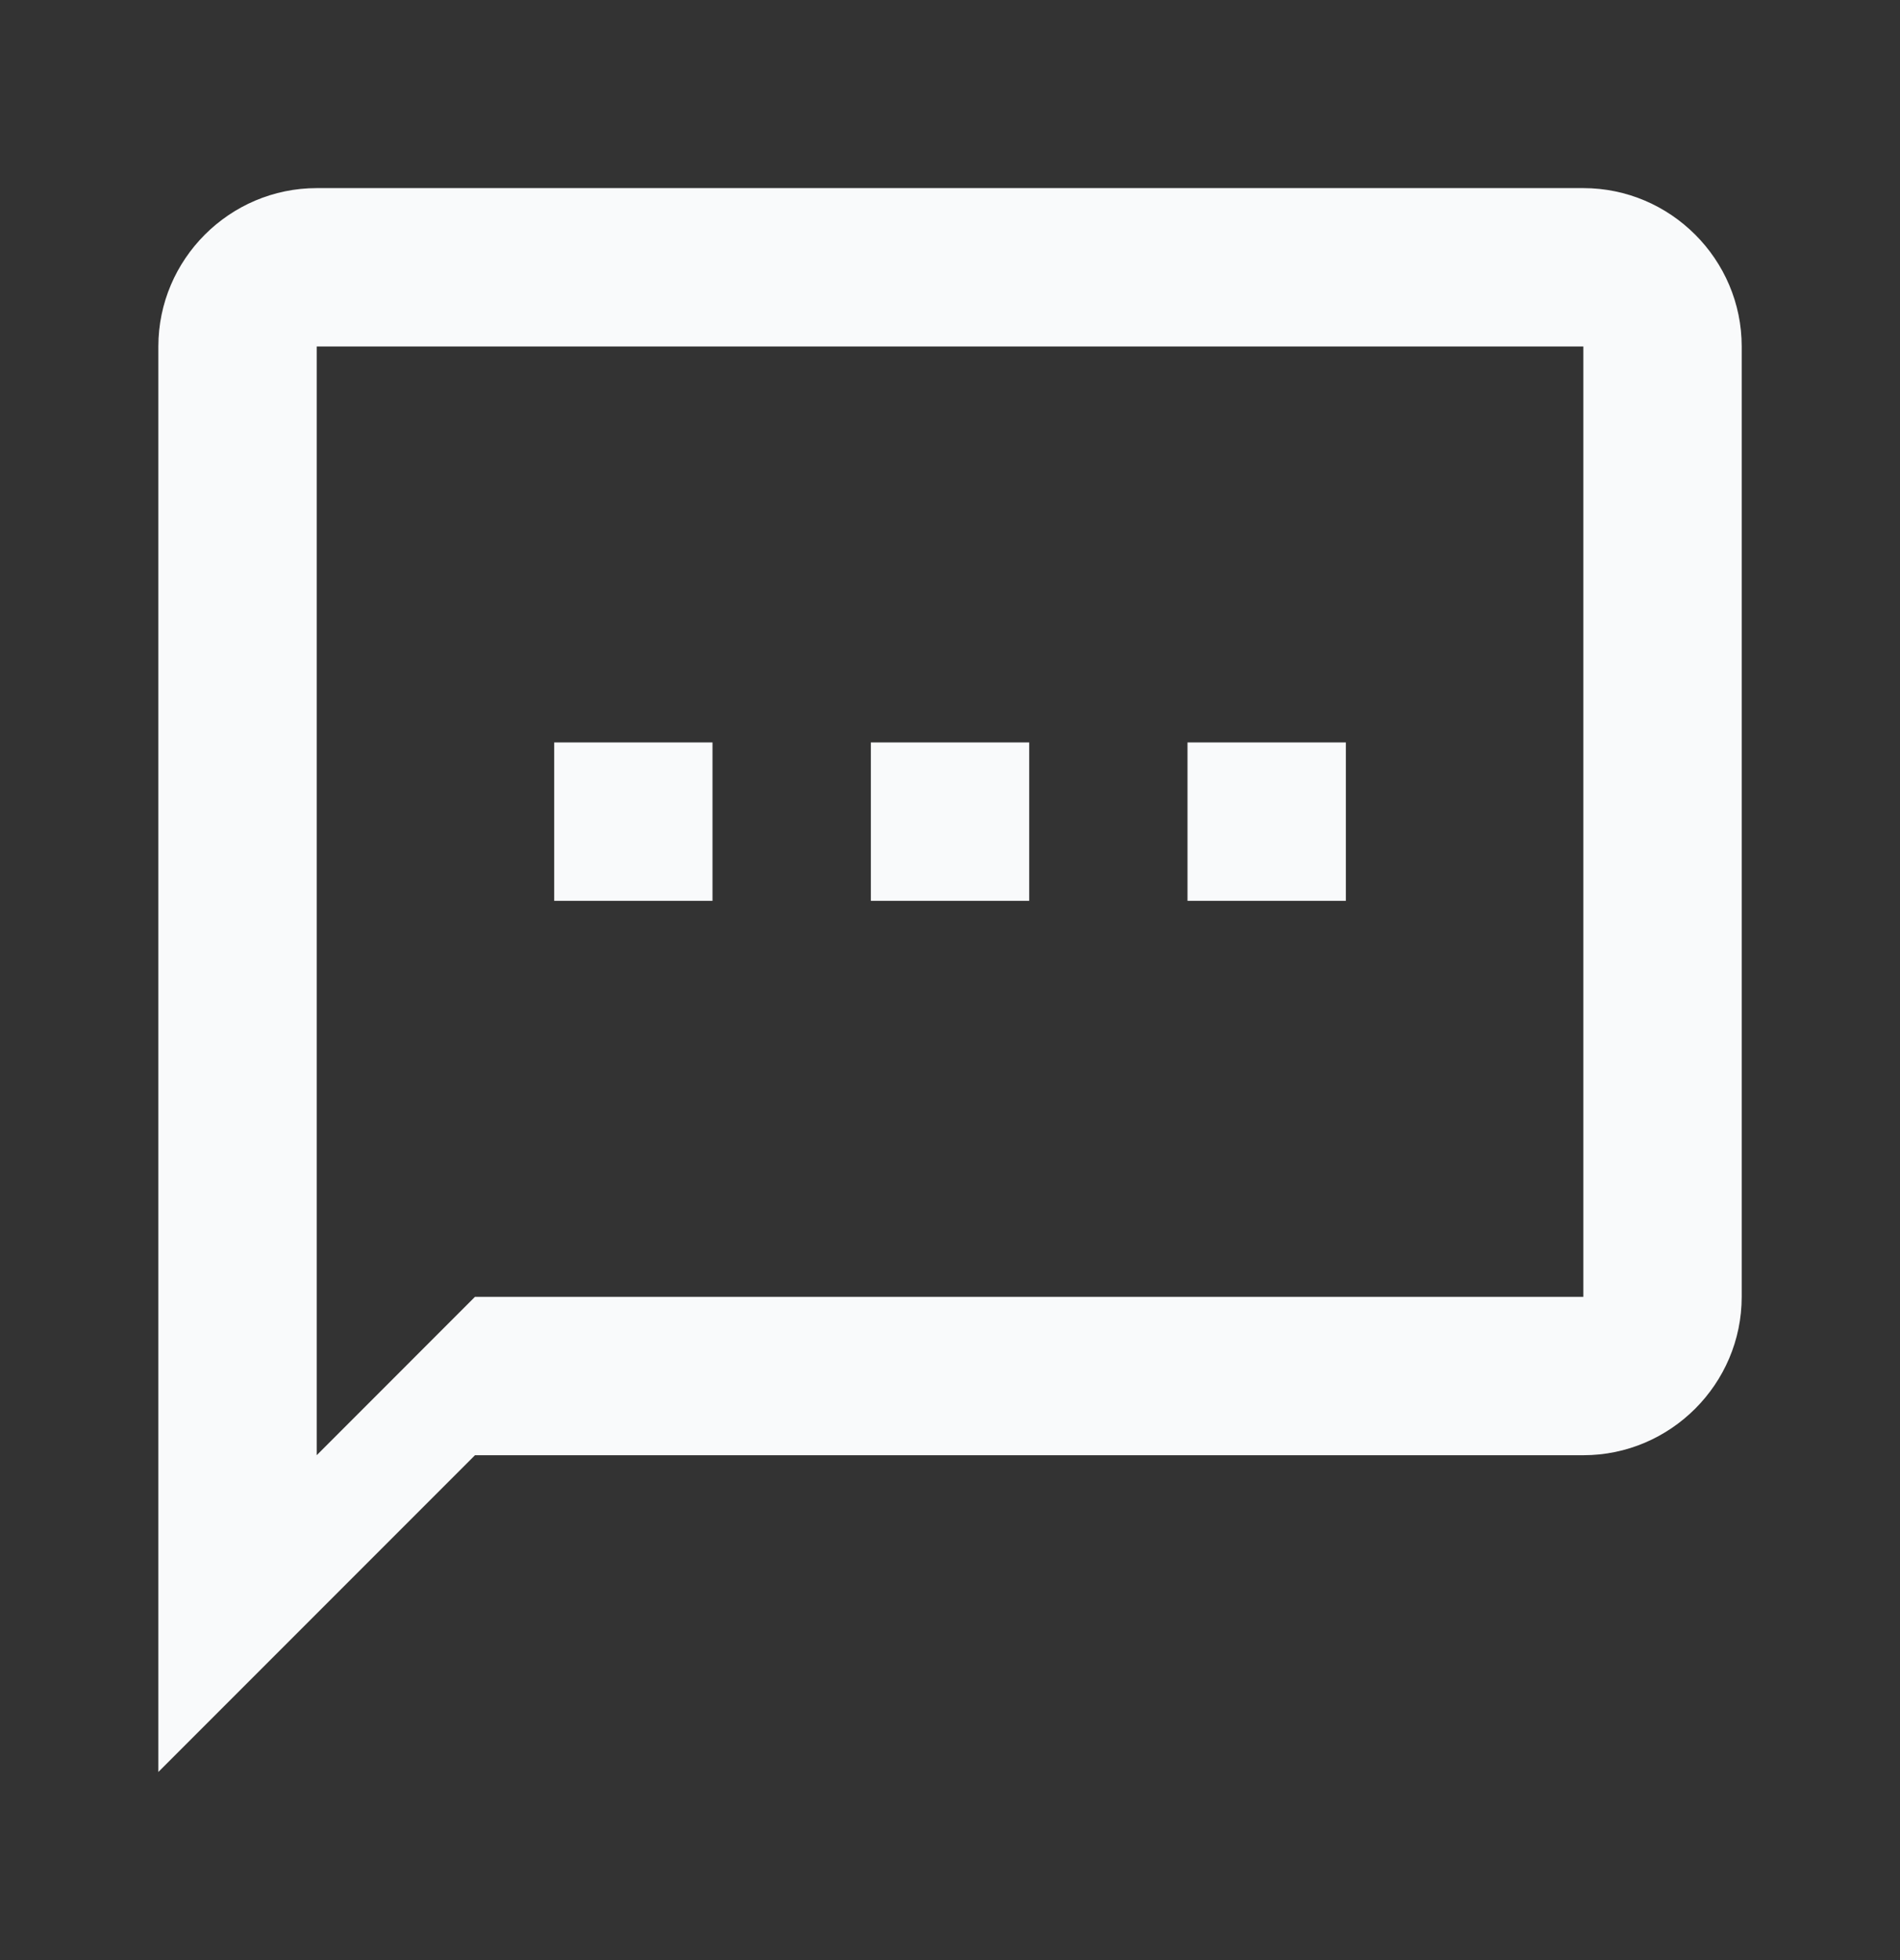 <svg width="32" height="33" viewBox="0 0 32 33" fill="none" xmlns="http://www.w3.org/2000/svg">
<rect x="0" y="0" width="32" height="33" fill="#333333" stroke="none"/>
<path d="M26.667 3.167H5.334C3.867 3.167 2.667 4.367 2.667 5.833V29.833L8 24.5H26.667C28.134 24.5 29.334 23.3 29.334 21.833V5.833C29.334 4.367 28.134 3.167 26.667 3.167ZM26.667 21.833H8L5.334 24.5V5.833H26.667V21.833ZM9.334 12.5H12V15.166H9.334V12.5ZM14.667 12.5H17.334V15.166H14.667V12.5ZM20 12.5H22.667V15.166H20V12.5Z" fill="#F9FAFB"/>
</svg>
